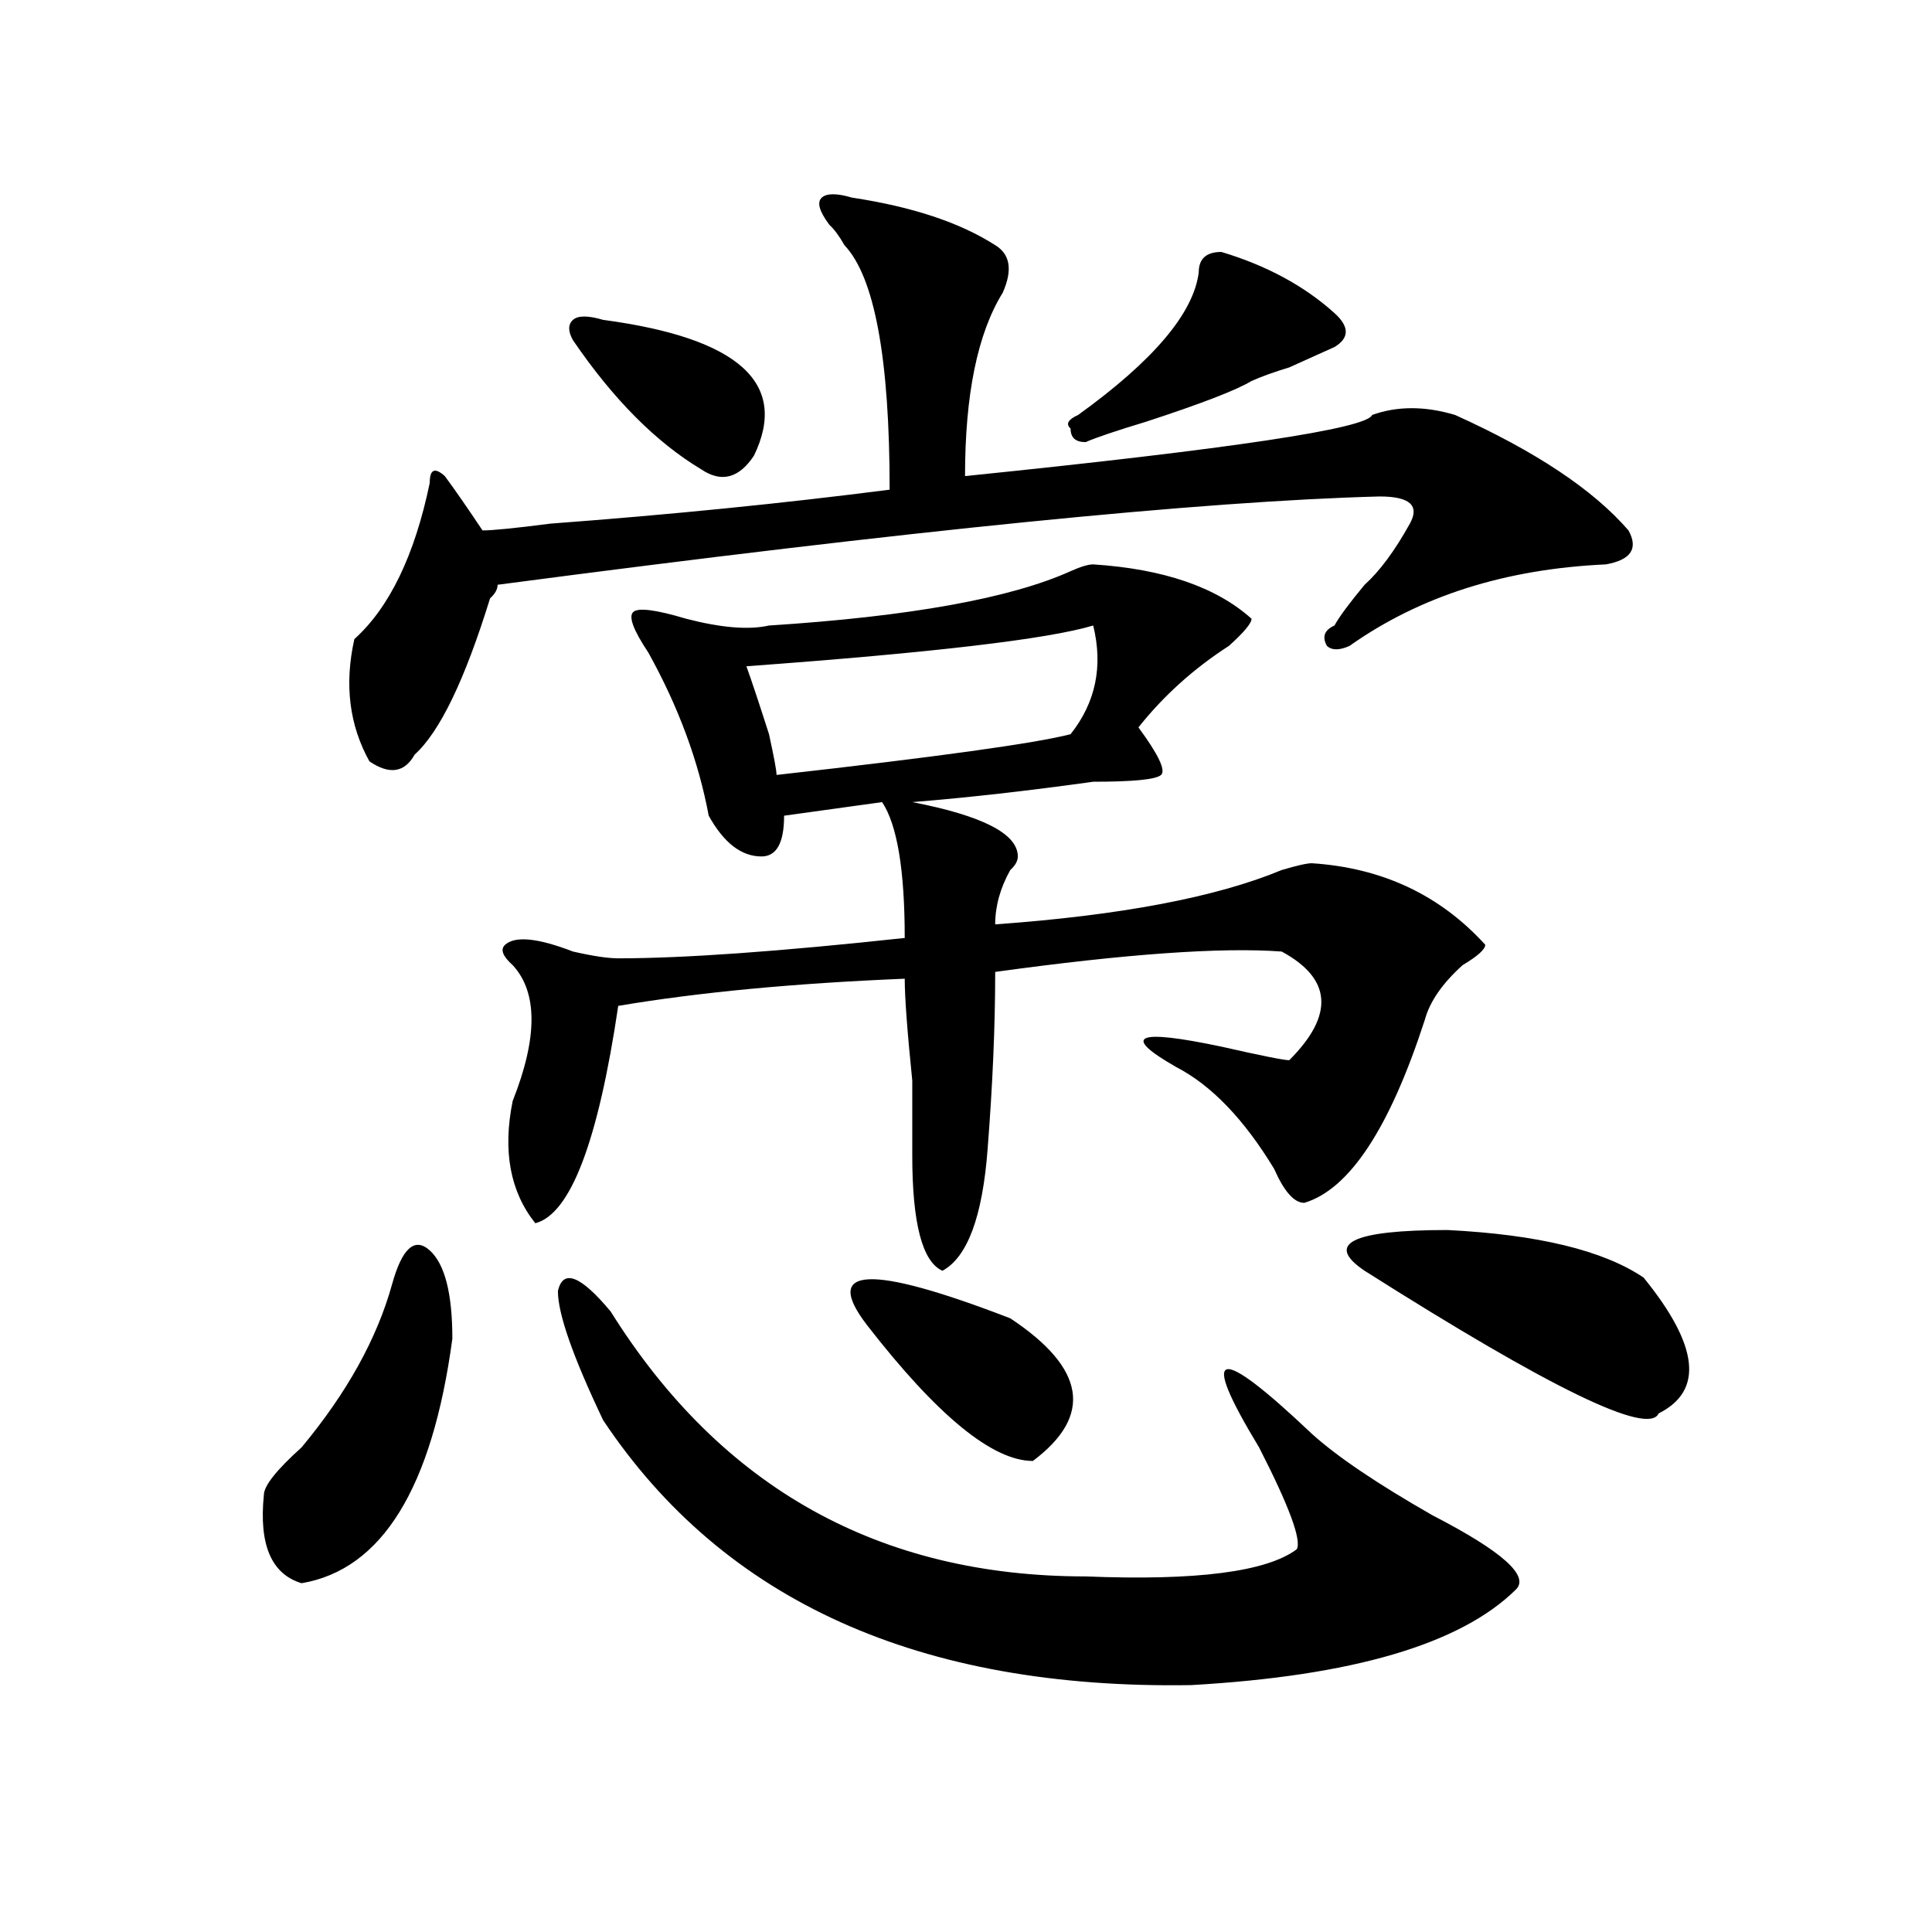 <?xml version="1.0" encoding="utf-8"?>
<!-- Generator: Adobe Illustrator 16.0.0, SVG Export Plug-In . SVG Version: 6.00 Build 0)  -->
<!DOCTYPE svg PUBLIC "-//W3C//DTD SVG 1.1//EN" "http://www.w3.org/Graphics/SVG/1.1/DTD/svg11.dtd">
<svg version="1.1" id="图层_1" xmlns="http://www.w3.org/2000/svg" xmlns:xlink="http://www.w3.org/1999/xlink" x="0px" y="0px"
	 width="1000px" height="1000px" viewBox="0 0 1000 1000" enable-background="new 0 0 1000 1000" xml:space="preserve">
<path d="M202.922,664.781c5.183-18.731,11.707-24.609,19.512-17.578s11.707,22.302,11.707,45.703
	c-10.427,77.344-36.463,119.531-78.047,126.563c-15.609-4.725-22.134-19.886-19.512-45.703c0-4.669,6.463-12.854,19.512-24.609
	C179.508,721.031,195.118,692.906,202.922,664.781z M440.965,102.281c31.219,4.724,55.913,12.909,74.145,24.609
	c7.805,4.724,9.085,12.909,3.902,24.609c-13.049,21.094-19.512,52.734-19.512,94.922c137.863-14.063,208.105-24.609,210.727-31.641
	c12.988-4.669,27.316-4.669,42.926,0c41.584,18.786,71.523,38.672,89.754,59.766c5.183,9.394,1.281,15.271-11.707,17.578
	c-52.072,2.362-96.278,16.425-132.68,42.188c-5.244,2.362-9.146,2.362-11.707,0c-2.622-4.669-1.342-8.185,3.902-10.547
	c2.561-4.669,7.805-11.7,15.609-21.094c7.805-7.031,15.609-17.578,23.414-31.641c5.183-9.339,0-14.063-15.609-14.063
	c-91.095,2.362-243.287,17.578-456.574,45.703c0,2.362-1.342,4.724-3.902,7.031c-13.049,42.188-26.036,69.159-39.023,80.859
	c-5.244,9.394-13.049,10.547-23.414,3.516c-10.427-18.731-13.049-39.825-7.805-63.281c18.17-16.37,31.219-43.341,39.023-80.859
	c0-7.031,2.561-8.185,7.805-3.516c5.183,7.031,11.707,16.425,19.512,28.125c5.183,0,16.89-1.153,35.121-3.516
	c62.438-4.669,120.973-10.547,175.605-17.578c0-67.95-7.805-110.138-23.414-126.563c-2.622-4.669-5.244-8.185-7.805-10.547
	c-5.244-7.031-6.524-11.701-3.902-14.063C427.917,99.974,433.161,99.974,440.965,102.281z M565.84,292.125
	c36.402,2.362,63.718,11.755,81.949,28.125c0,2.362-3.902,7.031-11.707,14.063c-18.231,11.755-33.841,25.817-46.828,42.188
	c10.365,14.063,14.268,22.302,11.707,24.609c-2.622,2.362-14.329,3.516-35.121,3.516c-33.841,4.724-65.059,8.239-93.656,10.547
	c36.402,7.031,54.633,16.425,54.633,28.125c0,2.362-1.342,4.724-3.902,7.031c-5.244,9.394-7.805,18.786-7.805,28.125
	c64.998-4.669,114.448-14.063,148.289-28.125c7.805-2.308,12.988-3.516,15.609-3.516c36.402,2.362,66.34,16.425,89.754,42.188
	c0,2.362-3.902,5.878-11.707,10.547c-10.427,9.394-16.951,18.786-19.512,28.125c-18.231,56.25-39.023,87.891-62.438,94.922
	c-5.244,0-10.427-5.823-15.609-17.578c-15.609-25.763-32.56-43.341-50.73-52.734c-28.658-16.37-20.853-19.886,23.414-10.547
	c20.792,4.724,32.499,7.031,35.121,7.031c23.414-23.401,22.073-42.188-3.902-56.25c-31.219-2.308-80.669,1.208-148.289,10.547
	c0,28.125-1.342,58.612-3.902,91.406c-2.622,35.156-10.427,56.25-23.414,63.281c-10.427-4.669-15.609-24.609-15.609-59.766
	c0-4.669,0-17.578,0-38.672c-2.622-25.763-3.902-43.341-3.902-52.734c-57.255,2.362-106.705,7.031-148.289,14.063
	c-10.427,70.313-24.756,107.831-42.926,112.5c-13.049-16.37-16.951-37.464-11.707-63.281c12.988-32.794,12.988-56.25,0-70.313
	c-5.244-4.669-6.524-8.185-3.902-10.547c5.183-4.669,16.89-3.516,35.121,3.516c10.365,2.362,18.17,3.516,23.414,3.516
	c33.78,0,83.23-3.516,148.289-10.547c0-35.156-3.902-58.558-11.707-70.313l-50.73,7.031c0,14.063-3.902,21.094-11.707,21.094
	c-10.427,0-19.512-7.031-27.316-21.094c-5.244-28.125-15.609-56.25-31.219-84.375c-7.805-11.7-10.427-18.731-7.805-21.094
	c2.561-2.308,11.707-1.153,27.316,3.516c18.17,4.724,32.499,5.878,42.926,3.516c72.803-4.669,124.875-14.063,156.094-28.125
	C559.316,293.333,563.219,292.125,565.84,292.125z M312.188,735.094c-15.609-32.794-23.414-55.042-23.414-66.797
	c2.561-11.7,11.707-8.185,27.316,10.547c57.194,91.406,139.143,137.109,245.848,137.109c57.194,2.307,93.656-2.362,109.266-14.063
	c2.561-4.669-3.902-22.247-19.512-52.734c-31.219-51.526-22.134-53.888,27.316-7.031c12.988,11.755,33.78,25.817,62.438,42.188
	c36.402,18.786,50.73,31.641,42.926,38.672c-28.658,28.125-84.571,44.494-167.801,49.219
	C476.086,874.51,374.625,828.807,312.188,735.094z M296.579,176.109c-2.622-4.669-2.622-8.185,0-10.547
	c2.561-2.308,7.805-2.308,15.609,0c70.242,9.394,96.217,32.849,78.047,70.313c-7.805,11.755-16.951,14.063-27.316,7.031
	C339.504,228.844,317.371,206.597,296.579,176.109z M565.84,323.766c-23.414,7.031-83.291,14.063-179.508,21.094
	c2.561,7.031,6.463,18.786,11.707,35.156c2.561,11.755,3.902,18.786,3.902,21.094c83.23-9.339,133.96-16.37,152.191-21.094
	C567.121,363.646,571.023,344.859,565.84,323.766z M448.77,685.875c-23.414-30.433,1.281-31.641,74.145-3.516
	c39.023,25.817,42.926,50.427,11.707,73.828C513.768,756.188,485.172,732.786,448.77,685.875z M632.18,130.406
	c23.414,7.031,42.926,17.578,58.535,31.641c7.805,7.031,7.805,12.909,0,17.578c-5.244,2.362-13.049,5.878-23.414,10.547
	c-7.805,2.362-14.329,4.724-19.512,7.031c-7.805,4.724-26.036,11.755-54.633,21.094c-15.609,4.724-26.036,8.239-31.219,10.547
	c-5.244,0-7.805-2.308-7.805-7.031c-2.622-2.308-1.342-4.669,3.902-7.031c39.023-28.125,59.816-52.734,62.438-73.828
	C620.473,133.922,624.375,130.406,632.18,130.406z M850.711,661.266c28.597,35.156,31.219,58.612,7.805,70.313
	c-5.244,11.755-55.974-12.854-152.191-73.828c-20.853-14.063-6.524-21.094,42.926-21.094
	C796.079,639.019,829.858,647.203,850.711,661.266z"/>
</svg>
